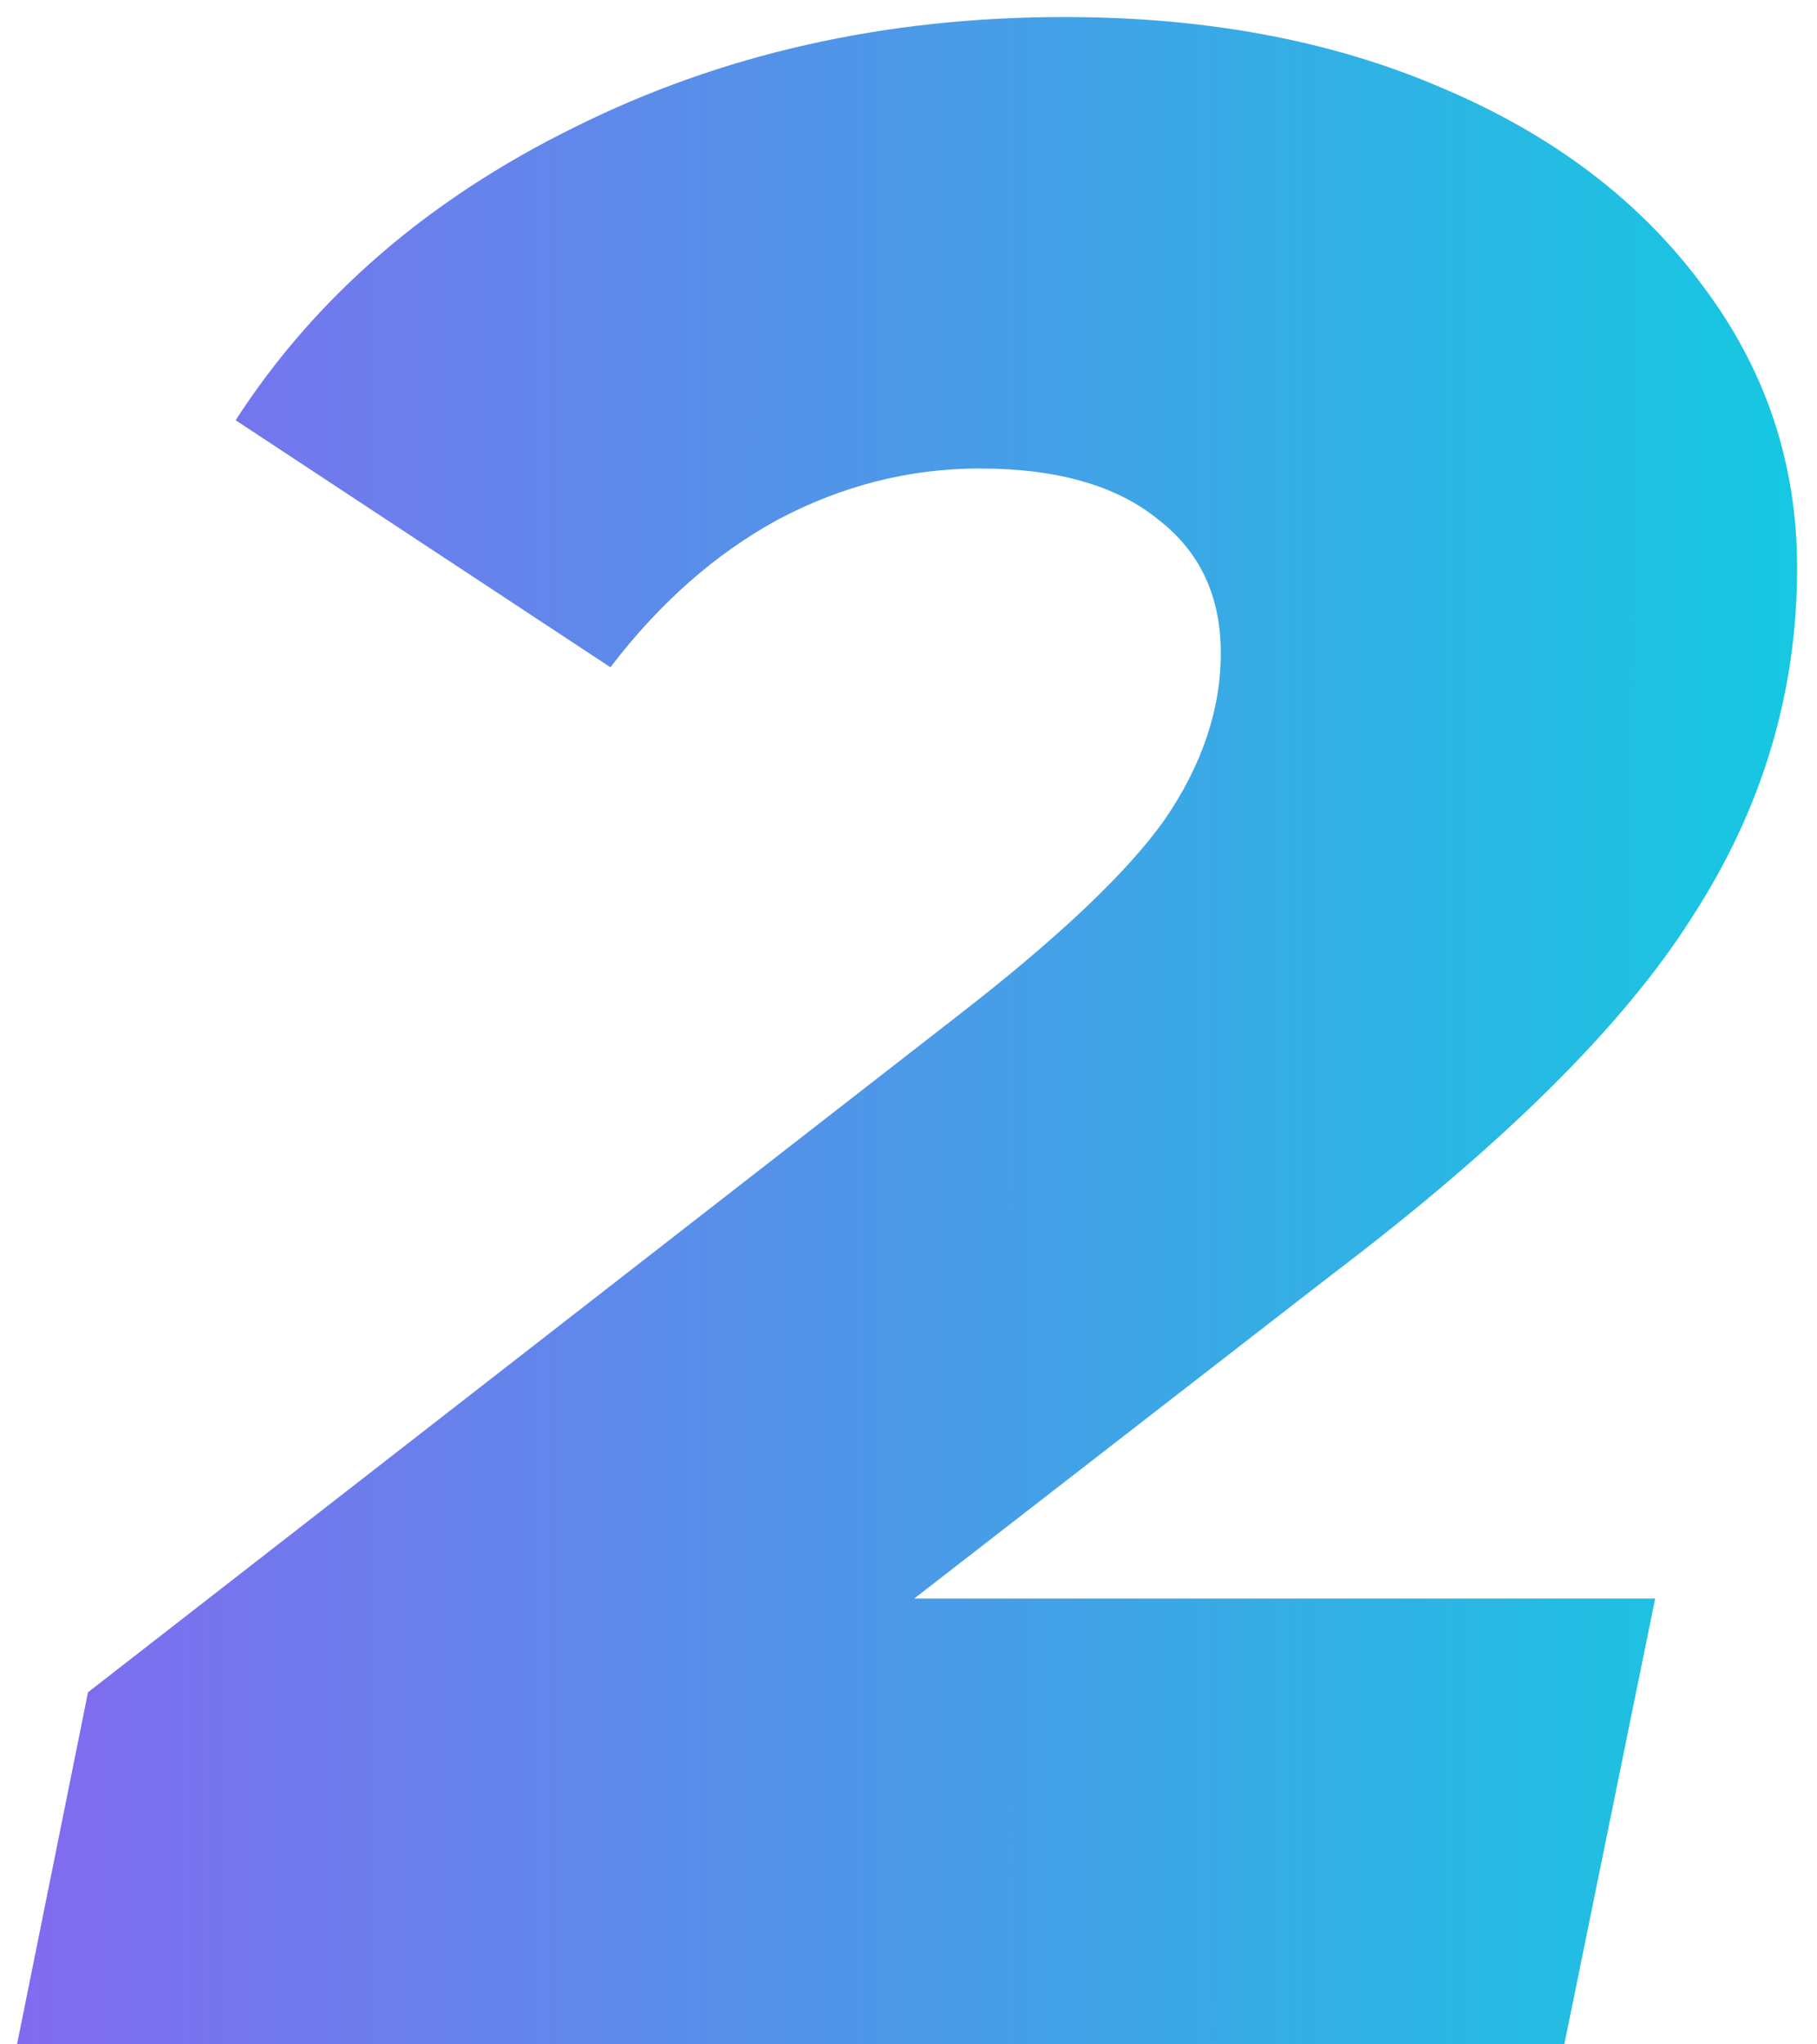 <?xml version="1.0" encoding="UTF-8"?> <svg xmlns="http://www.w3.org/2000/svg" width="64" height="72" viewBox="0 0 64 72" fill="none"> <path d="M32.2 56.3H58.3L55.1 72H0.6L3.1 59.6L33.7 35.8C37.233 33.067 39.667 30.767 41 28.9C42.333 26.967 43 25 43 23C43 21 42.267 19.433 40.8 18.3C39.333 17.1 37.233 16.5 34.5 16.5C32.033 16.5 29.667 17.1 27.4 18.3C25.2 19.5 23.233 21.233 21.5 23.5L8.3 14.8C11.1 10.467 15.067 7.033 20.2 4.5C25.4 1.9 31.167 0.6 37.5 0.6C42.5 0.6 46.933 1.433 50.8 3.1C54.733 4.767 57.8 7.1 60 10.1C62.2 13.033 63.3 16.333 63.3 20C63.3 24.4 62.067 28.5 59.6 32.3C57.2 36.1 52.967 40.3 46.9 44.9L32.2 56.3Z" fill="url(#paint0_linear)"></path> <defs> <linearGradient id="paint0_linear" x1="-69.583" y1="-65.225" x2="75.751" y2="-65.16" gradientUnits="userSpaceOnUse"> <stop stop-color="#FC00FF"></stop> <stop offset="1" stop-color="#00DBDE"></stop> </linearGradient> </defs> </svg> 